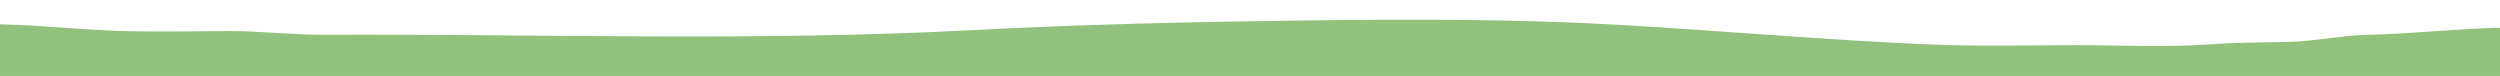 <?xml version="1.0" encoding="UTF-8"?><svg id="Ebene_1" xmlns="http://www.w3.org/2000/svg" viewBox="0 0 2000 60.75"><defs><style>.cls-1{fill:#91c17d;}</style></defs><path class="cls-1" d="m2000,22.22c-35.37.7-70.34,4.9-105.61,5.62-21.83.45-42.71,5.35-64.46,5.73-21.21.38-41.79.48-62.98,1.96-35.05,2.45-70.79.62-105.91.62-38.95,0-78.06,1.1-116.99-.56-83.01-3.53-165.68-10.92-248.58-15.69-83.93-4.84-168.44-4.55-252.52-3.51-88.49,1.1-177.96,3.14-266.3,7.78-172.59,9.07-345.35,2.94-518.03,3.63-25.34.1-50.25-3.04-75.55-2.93-25.3.11-50.68.56-75.98.2C71.29,24.58,35.79,20.2,0,19.45v41.3h2000V22.22Z"/></svg>